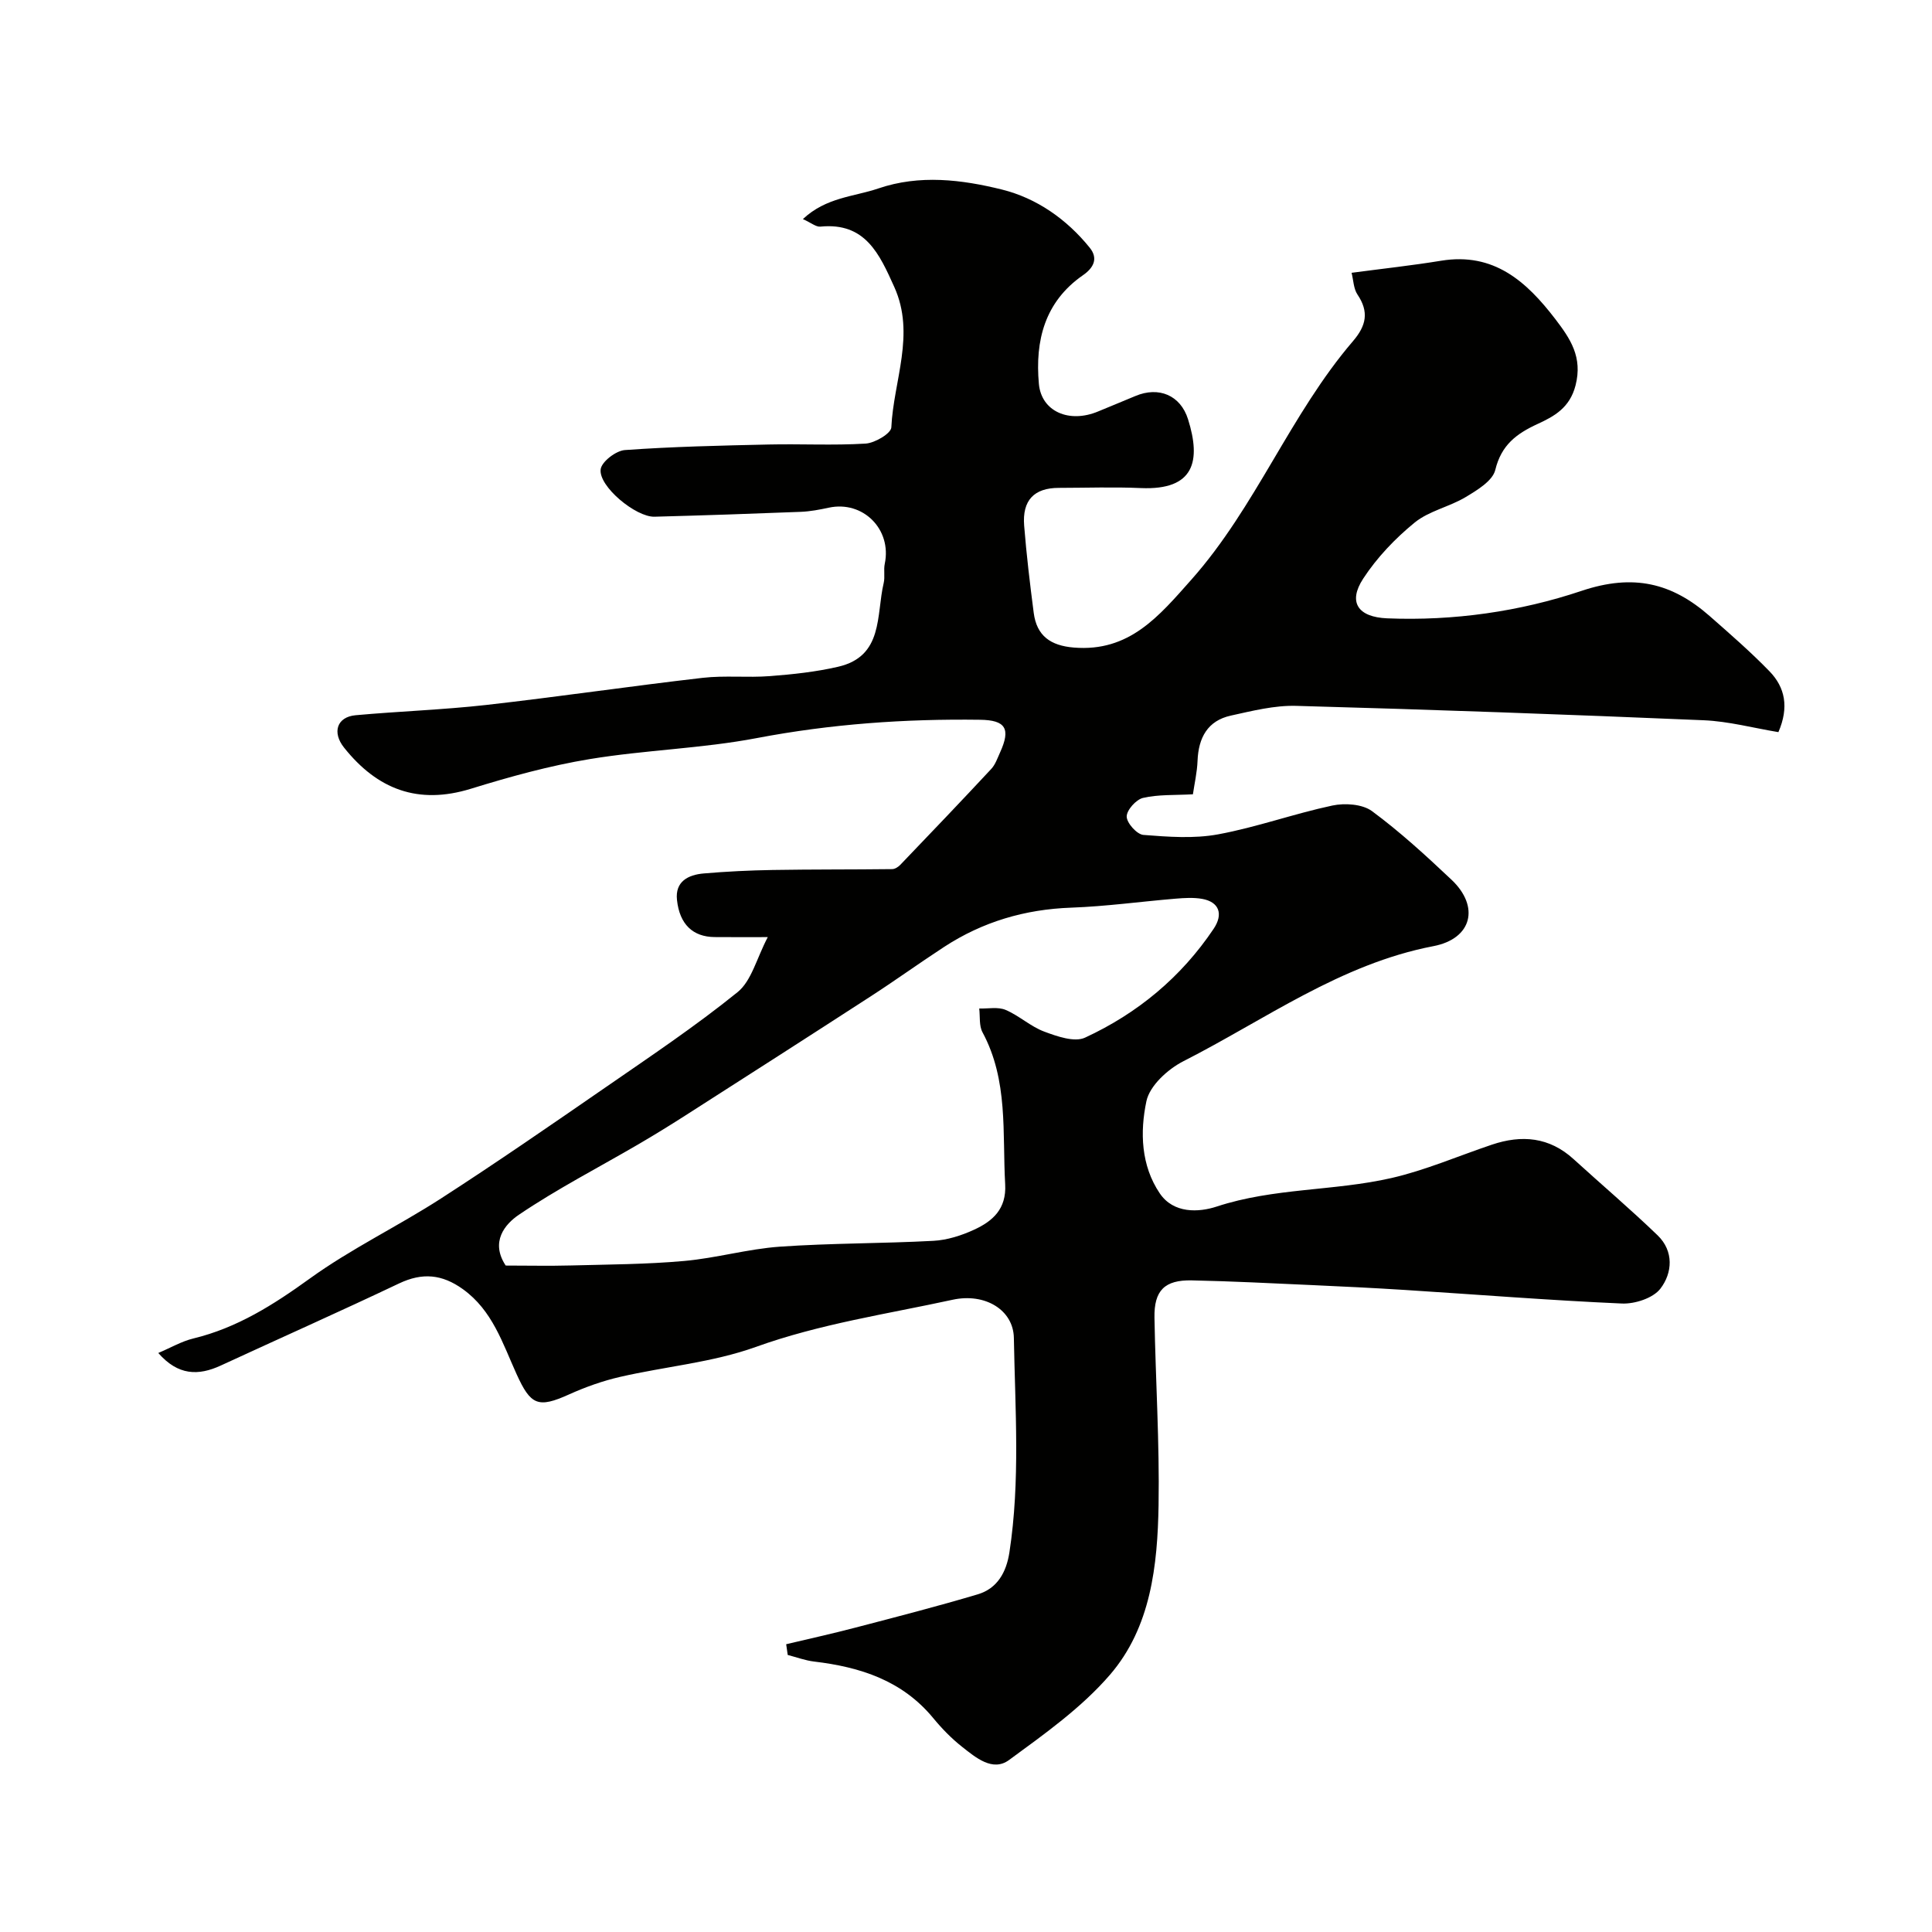 <svg enable-background="new 0 0 400 400" viewBox="0 0 400 400" xmlns="http://www.w3.org/2000/svg"><path d="m162.77 340.42c4.78-1.14 9.58-2.19 14.33-3.44 8.46-2.21 16.94-4.39 25.33-6.89 4.07-1.21 5.93-4.59 6.56-8.7 2.26-14.76 1.18-29.59.92-44.39-.1-5.8-5.98-9.36-12.68-7.9-13.65 2.97-27.47 4.99-40.78 9.78-8.94 3.21-18.72 4.04-28.07 6.19-3.61.83-7.17 2.1-10.54 3.62-6.46 2.92-7.97 2.24-10.9-4.22-2.87-6.32-4.97-13.15-11.1-17.56-4.33-3.11-8.4-3.47-13.21-1.19-12.23 5.81-24.6 11.31-36.9 16.99-4.67 2.16-8.87 2.09-12.96-2.59 2.61-1.1 4.84-2.42 7.25-3 9.08-2.2 16.6-6.98 24.12-12.41 8.56-6.18 18.22-10.81 27.12-16.55 11.51-7.43 22.79-15.22 34.06-23 9.26-6.4 18.65-12.68 27.39-19.75 2.89-2.34 3.92-6.96 6.25-11.39-4.69 0-7.85.02-11.01-.01-4.46-.04-7.25-2.6-7.79-7.7-.41-3.82 2.33-5.19 5.52-5.47 4.75-.41 9.52-.64 14.28-.72 8.25-.14 16.51-.08 24.77-.18.57-.01 1.25-.45 1.67-.89 6.31-6.58 12.61-13.17 18.82-19.84.86-.92 1.3-2.26 1.84-3.44 2.24-4.92 1.14-6.68-4.15-6.75-15.52-.21-30.88.87-46.21 3.79-11.39 2.17-23.13 2.46-34.59 4.35-8.32 1.37-16.54 3.65-24.61 6.14-10.95 3.38-19.38.13-26.27-8.52-2.5-3.14-1.49-6.34 2.39-6.7 9.02-.82 18.09-1.12 27.08-2.13 14.94-1.69 29.83-3.89 44.77-5.61 4.6-.53 9.32 0 13.95-.36 4.72-.36 9.48-.87 14.08-1.93 9.46-2.17 7.88-10.7 9.46-17.35.3-1.27-.05-2.69.22-3.97 1.5-7.13-4.5-13.15-11.59-11.62-1.9.41-3.85.78-5.79.86-10.1.4-20.2.74-30.3 1.01-3.86.1-11.6-6.29-11.14-9.82.21-1.58 3.16-3.84 5-3.98 9.91-.71 19.85-.93 29.79-1.15 6.69-.15 13.4.22 20.07-.19 1.92-.12 5.26-2.1 5.32-3.35.45-9.67 5.04-19.26.61-29.08-3.07-6.8-5.98-13.42-15.3-12.49-.91.09-1.92-.8-3.62-1.56 4.82-4.53 10.56-4.62 15.61-6.34 8.55-2.92 17.27-1.84 25.59.22 7.18 1.78 13.42 6.14 18.19 12.05 1.8 2.23.8 4.16-1.39 5.68-7.94 5.5-9.95 13.55-9.14 22.51.52 5.73 6.28 8.22 12.28 5.7 2.56-1.07 5.14-2.11 7.7-3.19 4.81-2.03 9.33-.19 10.9 4.81 2.7 8.58 1.37 14.73-9.75 14.25-5.66-.25-11.33-.05-17-.04-5.1 0-7.6 2.55-7.18 7.82.48 6.03 1.2 12.05 1.98 18.05.62 4.77 3.48 6.79 8.3 7.19 11.5.95 17.62-6.49 24.35-14.07 13.35-15.04 20.45-34.21 33.46-49.38 2.75-3.21 3.34-6.05.92-9.64-.81-1.2-.83-2.95-1.22-4.5 6.54-.87 12.57-1.52 18.54-2.5 10.91-1.78 17.67 4.29 23.64 12.08 3.11 4.07 5.69 7.87 4.19 13.73-1.19 4.65-4.43 6.41-7.84 7.98-4.41 2.03-7.53 4.37-8.78 9.53-.55 2.26-3.74 4.18-6.12 5.61-3.38 2.03-7.6 2.86-10.58 5.29-4.03 3.29-7.8 7.24-10.64 11.59-3.23 4.94-1.04 7.98 4.96 8.23 13.77.56 27.47-1.4 40.25-5.69 10.75-3.6 18.7-1.64 26.51 5.21 4.22 3.71 8.48 7.41 12.39 11.44 3.23 3.33 4.08 7.43 1.85 12.6-5.19-.86-10.3-2.24-15.47-2.46-28.12-1.19-56.25-2.21-84.39-2.98-4.49-.12-9.07 1.04-13.52 2.02-4.81 1.06-6.69 4.59-6.88 9.34-.09 2.4-.65 4.79-.96 6.95-3.77.21-7.16.01-10.33.75-1.44.33-3.4 2.54-3.38 3.87.02 1.34 2.12 3.68 3.45 3.79 5.14.4 10.47.81 15.49-.12 7.97-1.47 15.69-4.27 23.63-5.96 2.59-.55 6.22-.31 8.21 1.15 5.81 4.29 11.18 9.22 16.45 14.19 5.93 5.59 4.27 12.24-3.73 13.77-19.26 3.7-34.84 15.22-51.77 23.83-3.22 1.64-6.98 5.07-7.65 8.28-1.34 6.35-1.14 13.31 2.78 19.09 2.85 4.19 8.04 3.94 11.76 2.72 11.83-3.9 24.29-3.19 36.19-5.91 7.09-1.63 13.87-4.58 20.8-6.91 6.18-2.08 11.89-1.59 16.92 3 5.78 5.27 11.76 10.34 17.39 15.77 3.4 3.28 3.07 7.8.58 11.04-1.51 1.97-5.3 3.2-7.99 3.08-14.98-.66-29.94-1.86-44.92-2.81-6.43-.41-12.86-.72-19.3-1.01-8.26-.37-16.53-.8-24.8-.97-5.64-.12-7.84 2.09-7.74 7.72.23 12.94 1.06 25.87.85 38.8-.21 12.5-1.59 25.31-10.07 35.14-5.89 6.83-13.55 12.26-20.9 17.65-3.39 2.48-6.9-.53-9.71-2.74-2.21-1.74-4.22-3.81-6.01-5.99-6.41-7.75-15.08-10.53-24.61-11.66-1.86-.22-3.66-.9-5.48-1.37-.11-.77-.21-1.5-.32-2.22zm-58.07-78.4c4.56 0 9.05.1 13.54-.02 7.81-.21 15.64-.23 23.41-.93 6.64-.59 13.17-2.49 19.81-2.96 10.57-.74 21.2-.64 31.79-1.21 2.84-.15 5.79-1.09 8.4-2.29 3.86-1.77 6.75-4.29 6.46-9.41-.6-10.65.68-21.5-4.69-31.47-.74-1.37-.48-3.27-.68-4.93 1.84.06 3.88-.38 5.46.29 2.81 1.19 5.18 3.45 8.02 4.5 2.65.99 6.25 2.25 8.43 1.24 10.86-5.02 19.89-12.5 26.62-22.53 2.06-3.07 1.13-5.57-2.39-6.2-1.78-.31-3.67-.19-5.49-.04-7.2.6-14.39 1.6-21.6 1.86-9.58.34-18.34 2.92-26.32 8.13-5.05 3.29-9.95 6.83-15.01 10.11-12.87 8.34-25.78 16.61-38.69 24.87-3.16 2.02-6.36 3.99-9.61 5.89-8.28 4.83-16.84 9.24-24.76 14.6-2.82 1.92-5.95 5.57-2.7 10.5z" fill="#010100"/></svg>
